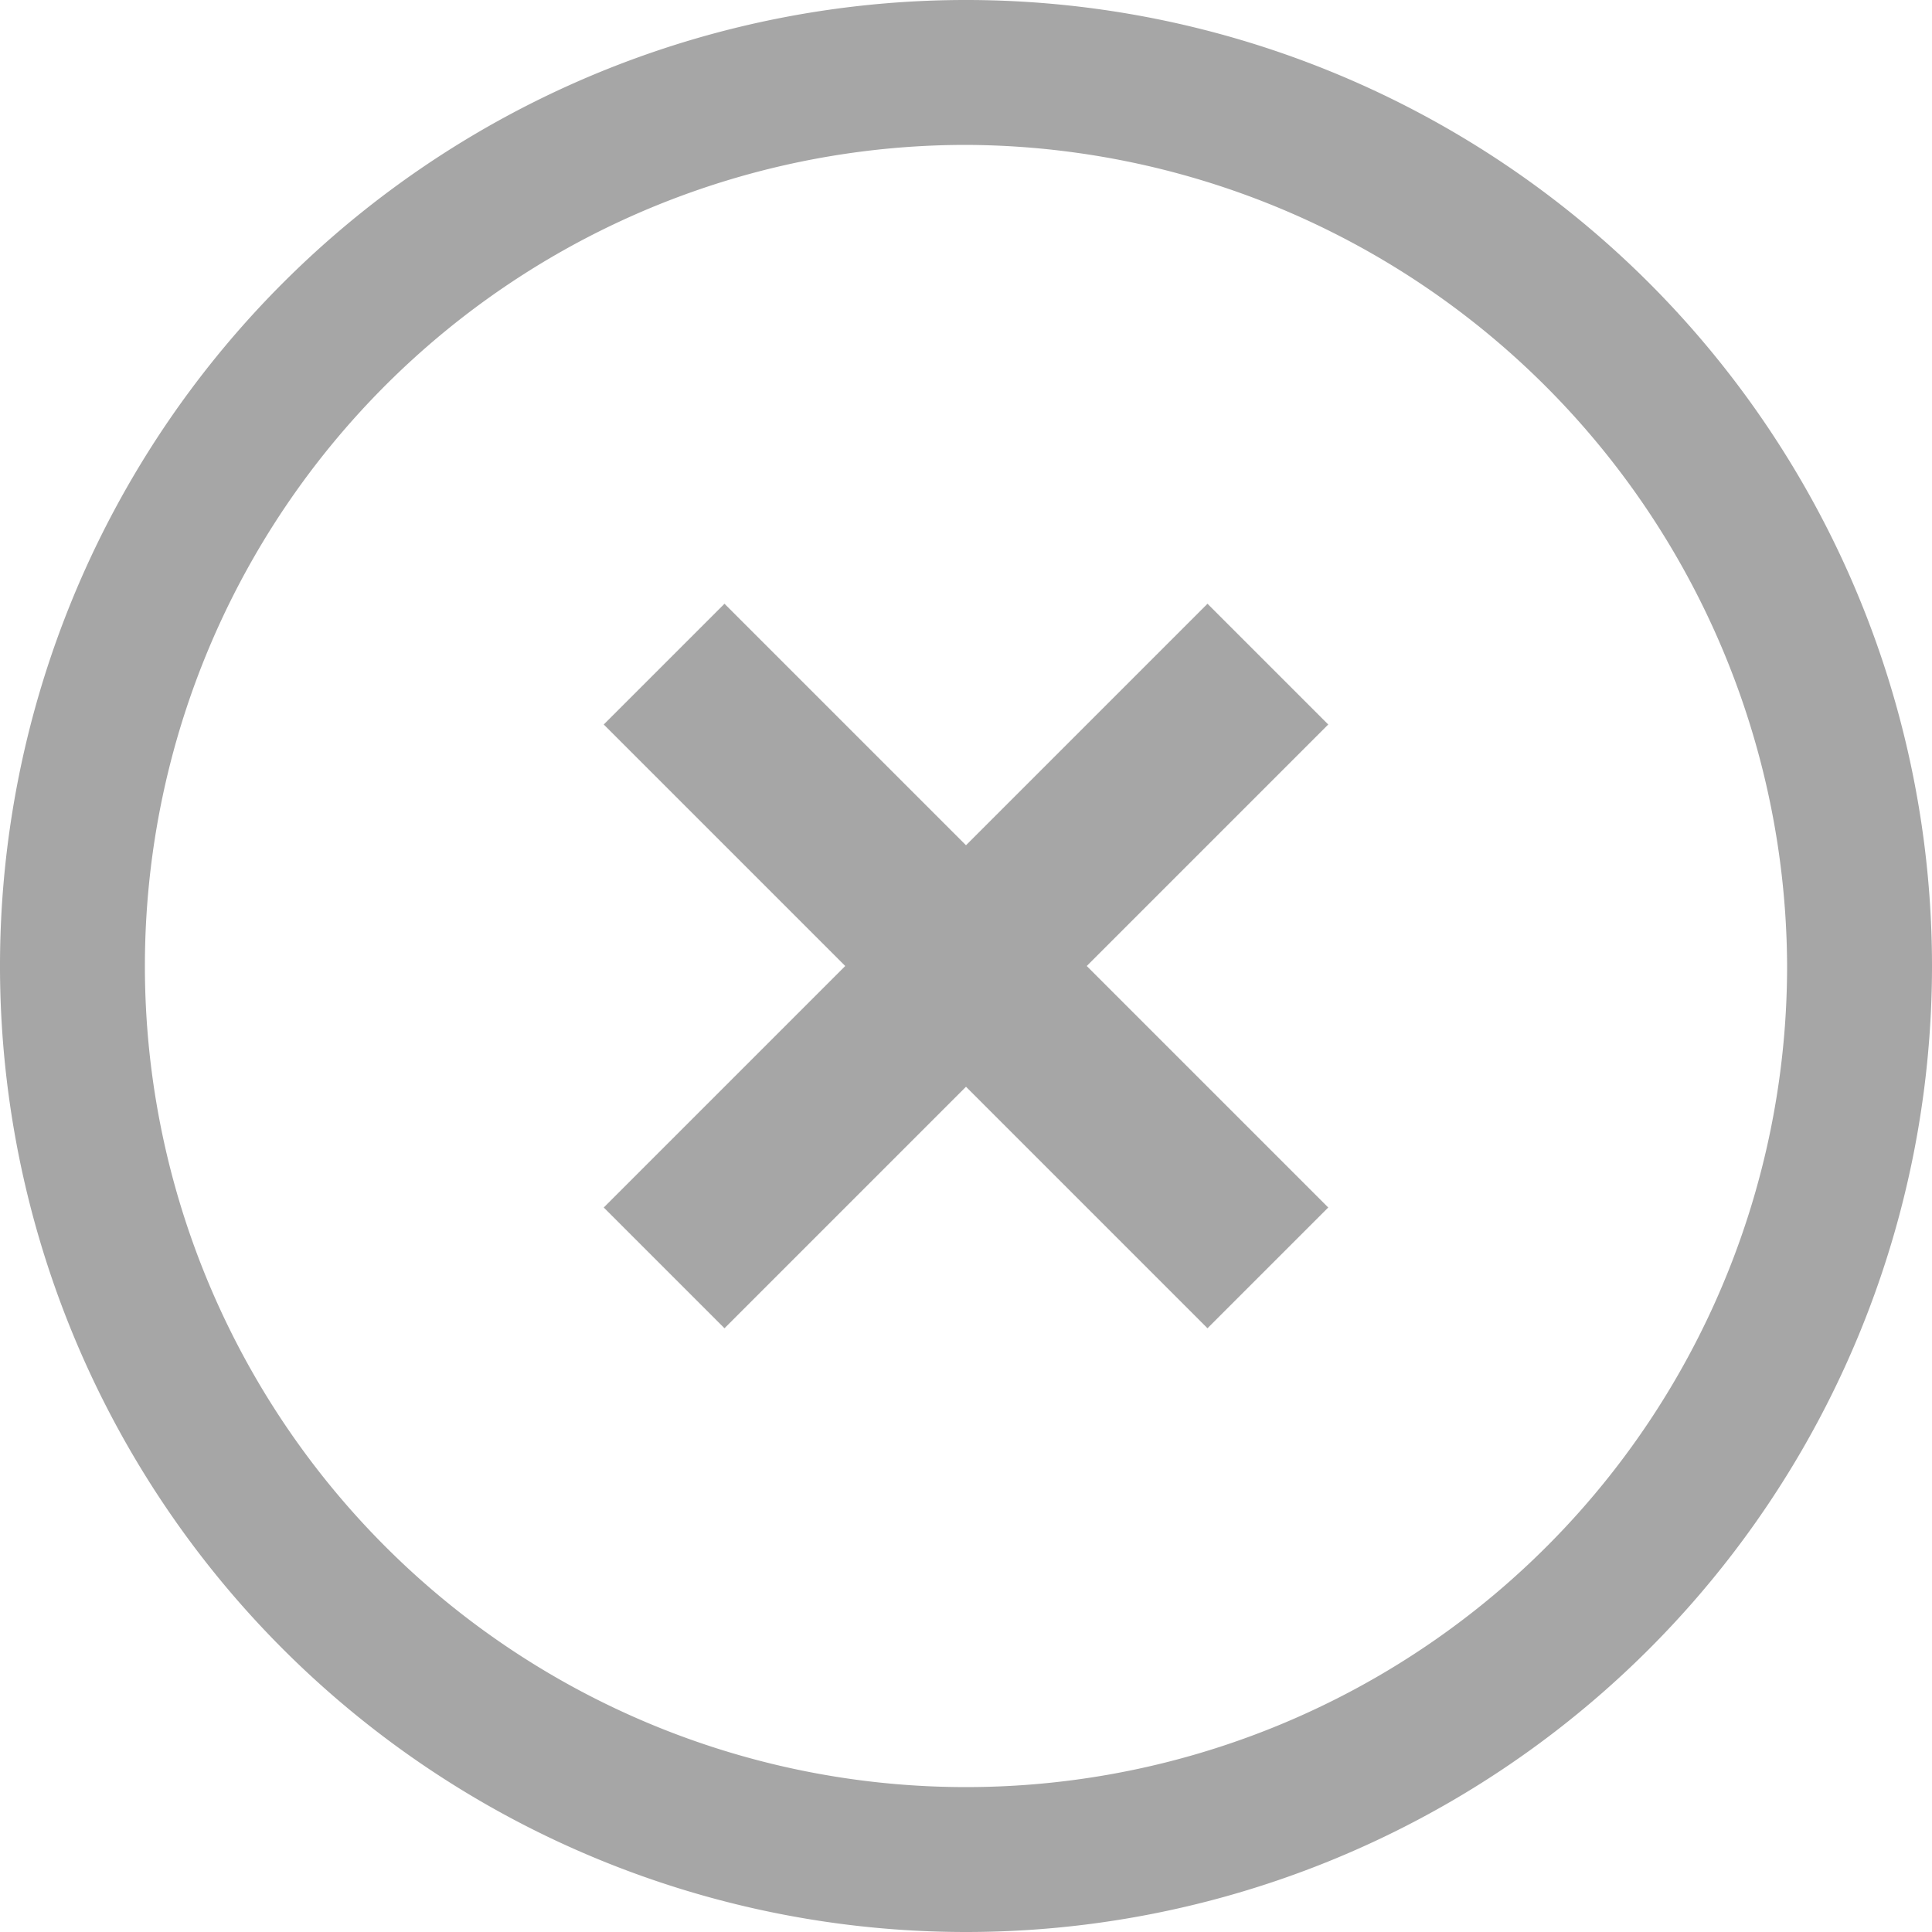 <svg xmlns="http://www.w3.org/2000/svg" width="16" height="16" viewBox="0 0 16 16">
  <defs>
    <style>
      .cls-1 {
        fill: #a6a6a6;
        fill-rule: evenodd;
      }
    </style>
  </defs>
  <path id="SVG:closedecline01_-P" data-name="SVG:closedecline01 -P" class="cls-1" d="M8,16a8,8,0,1,1,8-8A8,8,0,0,1,8,16ZM8,1.2A6.8,6.8,0,1,0,14.8,8,6.826,6.826,0,0,0,8,1.2ZM10,11L8,9,6,11,5,10,7,8,5,6,6,5,8,7l2-2,1,1L9,8l2,2Z"/>
</svg>
